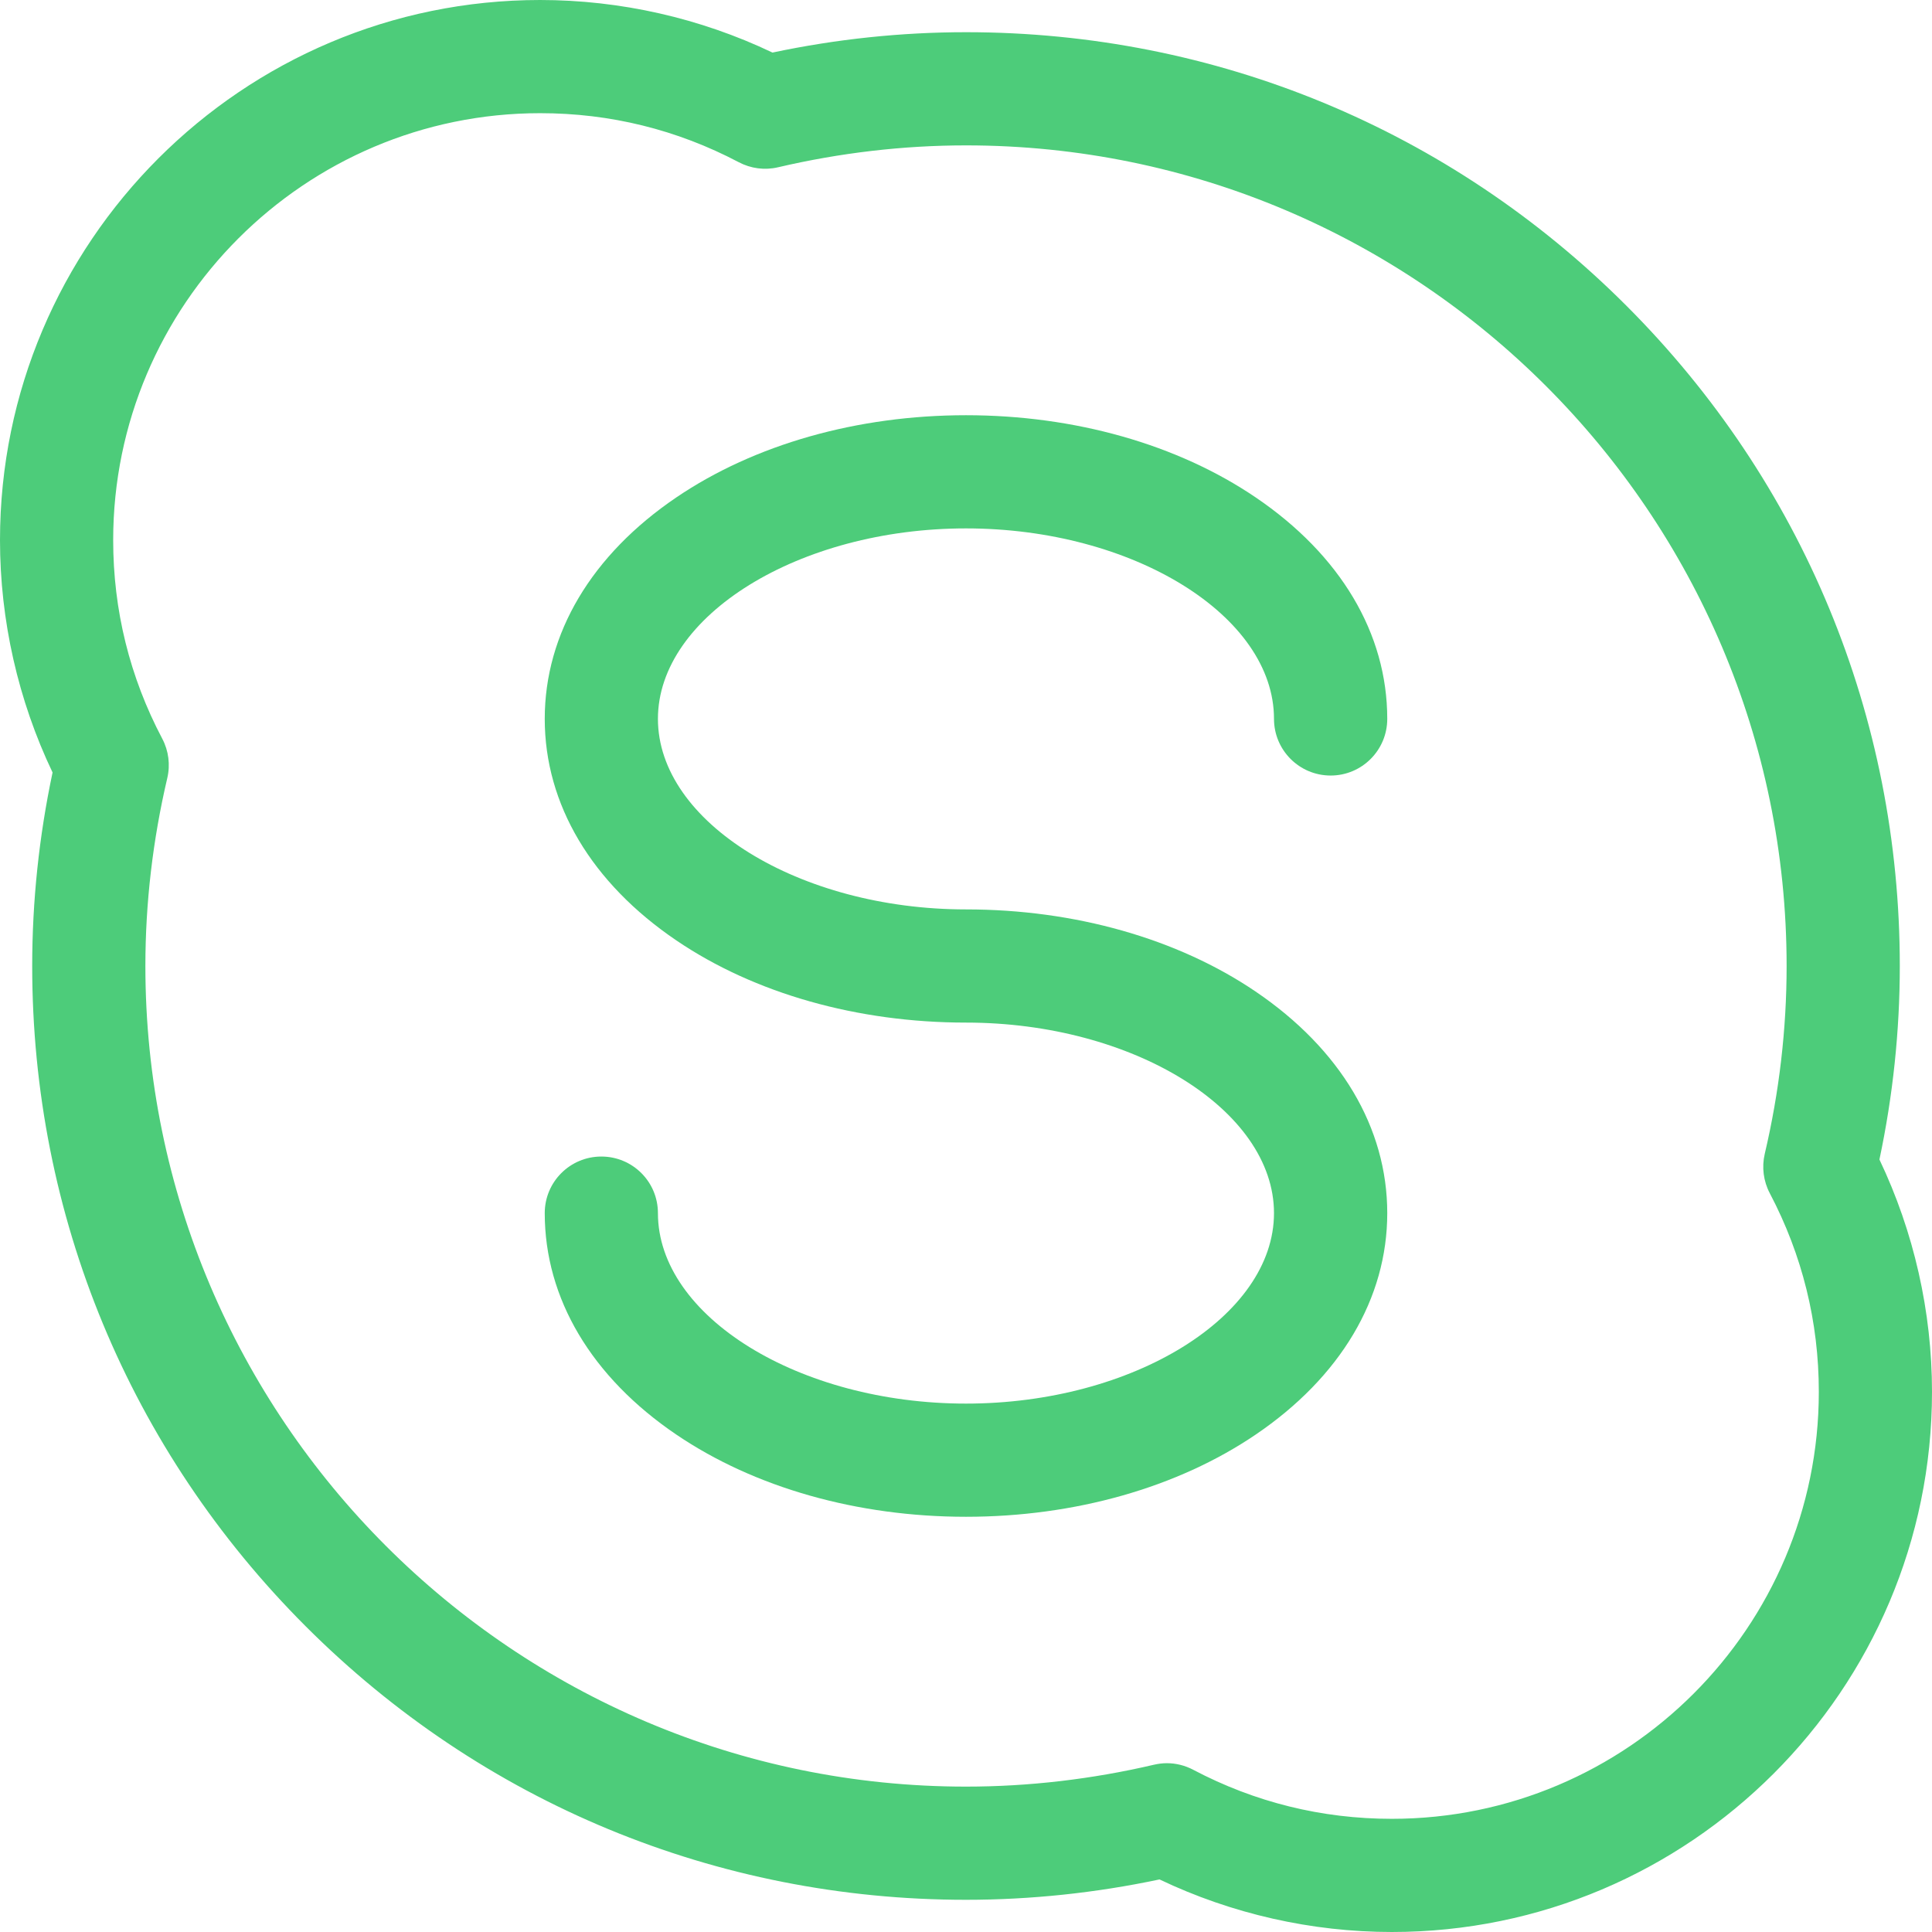 <svg width="24" height="24" viewBox="0 0 24 24" fill="none" xmlns="http://www.w3.org/2000/svg">
<g clip-path="url(#clip0_206_3175)">
<path d="M23.347 14.404C23.515 13.611 23.6 12.804 23.6 12C23.6 8.901 22.394 5.988 20.203 3.797C18.012 1.606 15.099 0.4 12 0.4C11.198 0.4 10.39 0.485 9.596 0.653C8.699 0.225 7.707 0 6.71 0C3.01 0 0 3.01 0 6.71C0 7.706 0.225 8.699 0.653 9.596C0.485 10.389 0.4 11.196 0.4 12C0.4 15.098 1.607 18.012 3.798 20.203C5.988 22.393 8.901 23.6 12 23.6C12.802 23.6 13.61 23.515 14.404 23.347C15.301 23.775 16.294 24 17.29 24C20.99 24 24 20.99 24 17.29C24 16.294 23.775 15.302 23.347 14.404ZM17.29 22.594C16.42 22.594 15.59 22.389 14.823 21.985C14.721 21.931 14.608 21.903 14.495 21.903C14.441 21.903 14.388 21.91 14.335 21.922C13.565 22.102 12.78 22.194 12 22.194C6.379 22.194 1.806 17.621 1.806 12C1.806 11.219 1.898 10.434 2.078 9.666C2.117 9.501 2.095 9.327 2.016 9.177C1.611 8.41 1.406 7.579 1.406 6.71C1.406 3.786 3.786 1.406 6.71 1.406C7.58 1.406 8.41 1.611 9.177 2.015C9.327 2.094 9.5 2.117 9.665 2.078C10.435 1.898 11.221 1.806 12 1.806C17.621 1.806 22.194 6.379 22.194 12C22.194 12.781 22.103 13.566 21.922 14.335C21.884 14.5 21.906 14.673 21.985 14.823C22.389 15.591 22.594 16.421 22.594 17.29C22.594 20.215 20.215 22.594 17.29 22.594Z" fill="#4DCC7A"/>
<path d="M12 6.564C14.074 6.564 15.826 7.648 15.826 8.93C15.826 9.319 16.141 9.634 16.53 9.634C16.918 9.634 17.233 9.319 17.233 8.93C17.233 7.87 16.652 6.893 15.597 6.178C14.627 5.52 13.349 5.158 12 5.158C10.651 5.158 9.374 5.52 8.403 6.178C7.348 6.893 6.767 7.87 6.767 8.93C6.767 9.991 7.348 10.968 8.403 11.683C9.373 12.341 10.651 12.703 12 12.703C14.074 12.703 15.826 13.787 15.826 15.07C15.826 16.352 14.074 17.436 12 17.436C9.926 17.436 8.173 16.352 8.173 15.07C8.173 14.681 7.859 14.367 7.47 14.367C7.082 14.367 6.767 14.681 6.767 15.07C6.767 16.13 7.348 17.107 8.403 17.822C9.374 18.48 10.651 18.842 12 18.842C13.349 18.842 14.627 18.48 15.597 17.822C16.652 17.107 17.233 16.13 17.233 15.07C17.233 14.009 16.652 13.032 15.597 12.317C14.627 11.659 13.349 11.297 12 11.297C9.926 11.297 8.173 10.213 8.173 8.93C8.173 7.648 9.926 6.564 12 6.564Z" fill="#4DCC7A"/>
</g>
<defs>
<clipPath id="clip0_206_3175">
<rect width="24" height="24" fill="white"/>
</clipPath>
</defs>
</svg>
